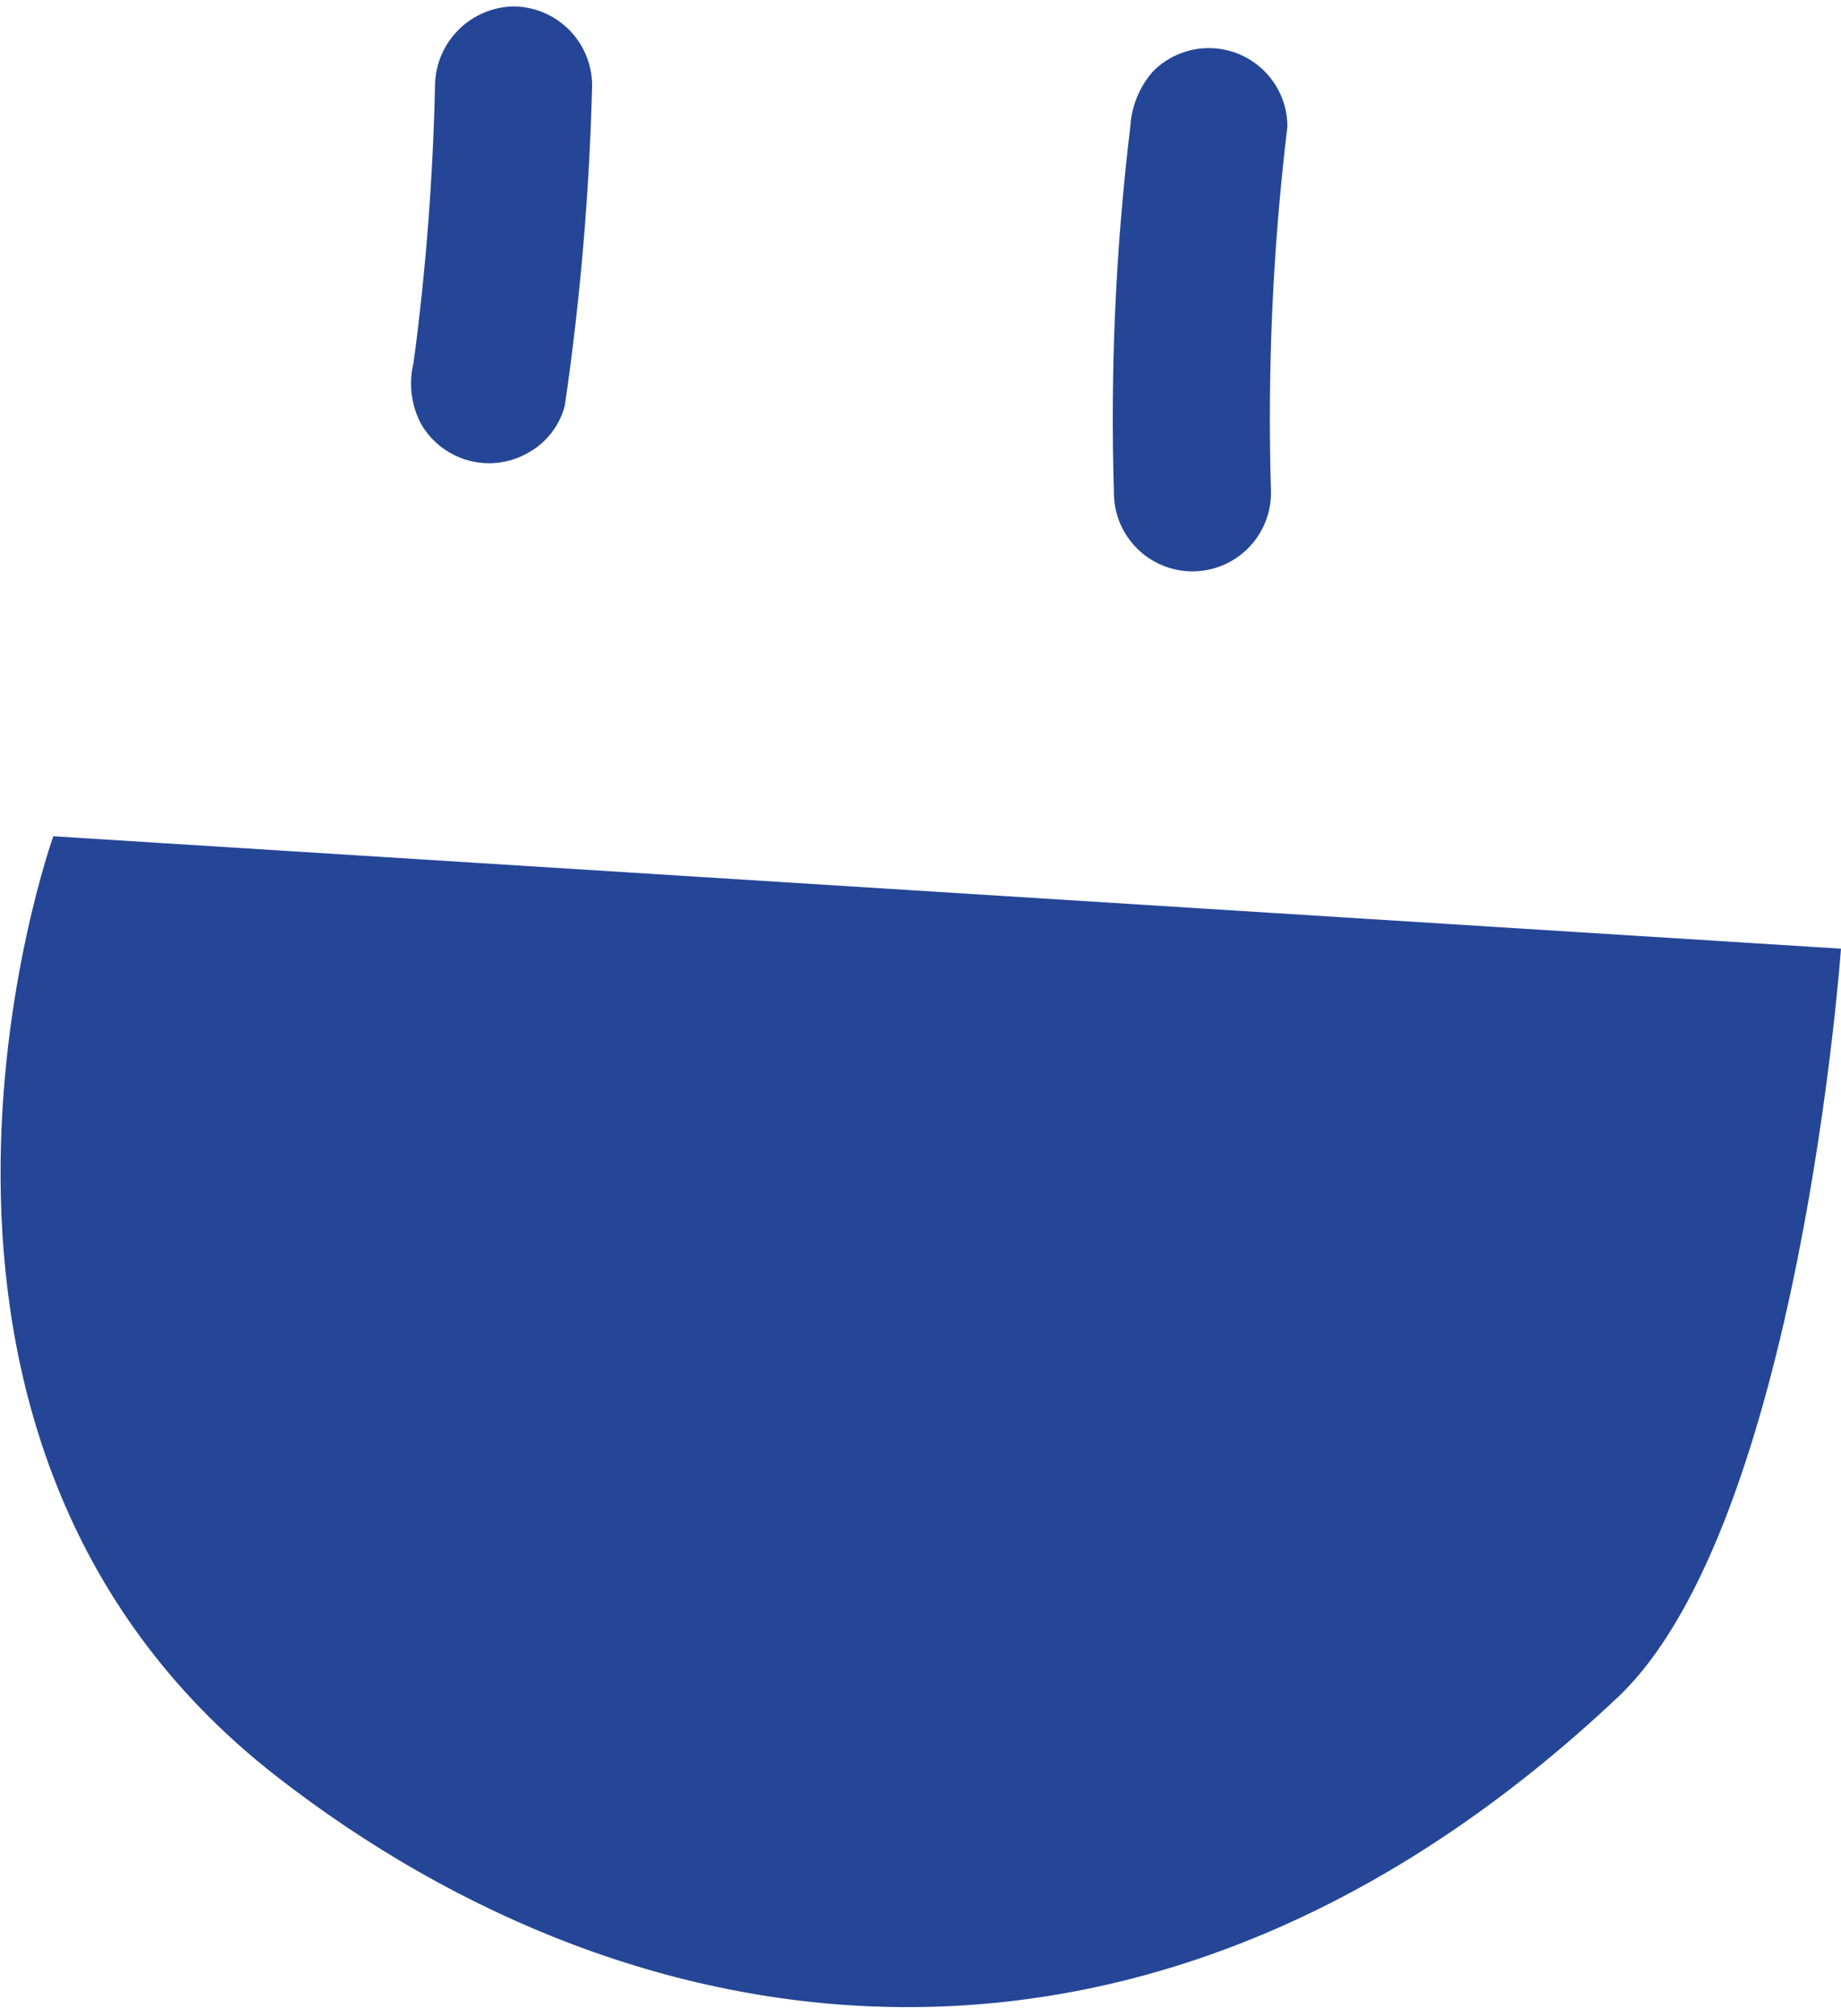 <svg width="95" height="104" viewBox="0 0 95 104" fill="none" xmlns="http://www.w3.org/2000/svg">
<path d="M94.999 48.943L2.751 43.143C2.751 43.143 -8.349 74.052 14.282 91.653C33.082 106.274 59.552 110.113 83.468 87.575C92.873 78.711 94.999 48.939 94.999 48.939" fill="#254697"/>
<path d="M22.448 4.386C22.345 9.148 21.98 13.901 21.354 18.623C21.402 18.264 21.45 17.904 21.498 17.545C21.443 17.952 21.387 18.358 21.329 18.765C21.081 19.821 21.226 20.932 21.738 21.889C22.007 22.349 22.363 22.751 22.787 23.073C23.211 23.395 23.695 23.63 24.21 23.765C24.725 23.901 25.262 23.933 25.789 23.86C26.317 23.788 26.825 23.612 27.284 23.343C27.742 23.086 28.143 22.739 28.463 22.323C28.783 21.906 29.016 21.43 29.147 20.921C29.947 15.442 30.417 9.921 30.555 4.386C30.546 3.313 30.116 2.287 29.358 1.529C28.599 0.77 27.574 0.34 26.501 0.33C25.433 0.35 24.413 0.784 23.658 1.54C22.902 2.295 22.468 3.314 22.448 4.383" fill="#254697"/>
<path d="M58.327 6.533C57.57 12.799 57.287 19.114 57.48 25.423C57.48 26.498 57.907 27.529 58.667 28.289C59.427 29.049 60.458 29.477 61.533 29.477C62.608 29.477 63.639 29.049 64.399 28.289C65.159 27.529 65.587 26.498 65.587 25.423C65.394 19.114 65.677 12.799 66.433 6.533C66.434 6.001 66.329 5.473 66.125 4.982C65.92 4.49 65.621 4.044 65.243 3.668C64.867 3.292 64.42 2.993 63.929 2.789C63.437 2.586 62.91 2.481 62.377 2.481C61.845 2.481 61.318 2.586 60.827 2.789C60.335 2.993 59.888 3.292 59.511 3.668C58.805 4.462 58.388 5.472 58.327 6.533Z" fill="#254697"/>
</svg>
